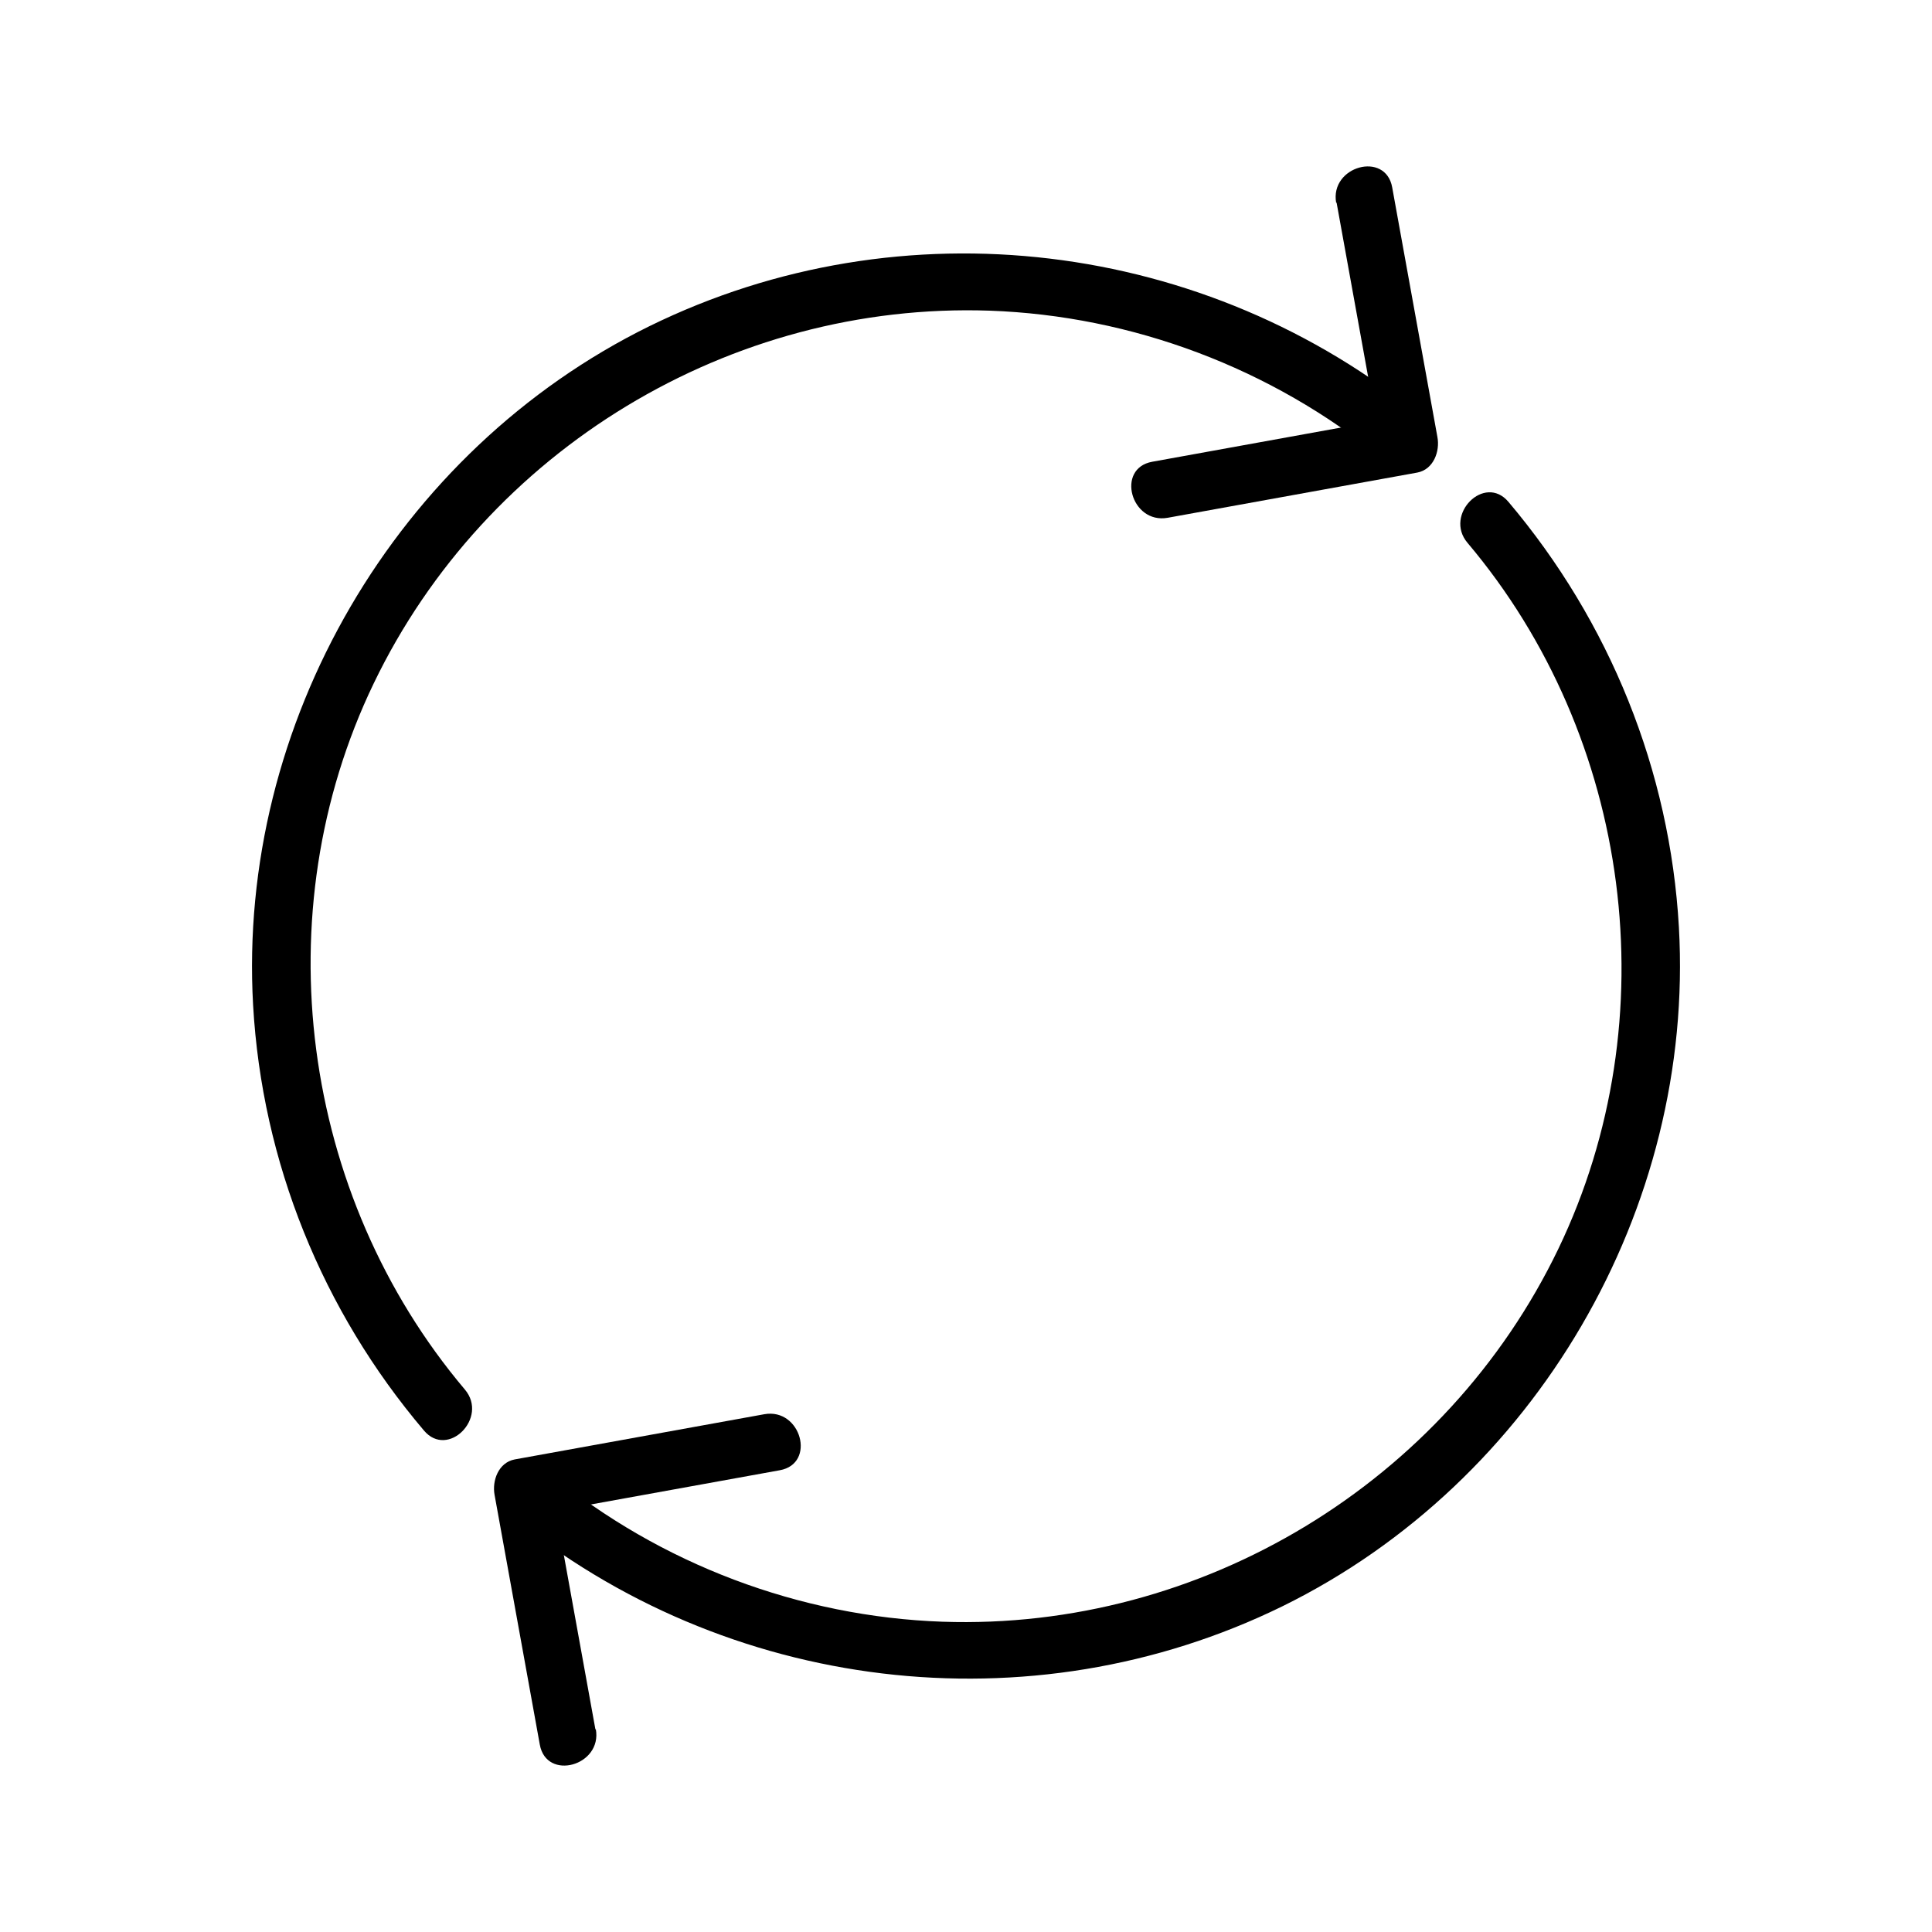 <?xml version="1.0" encoding="UTF-8"?> <svg xmlns="http://www.w3.org/2000/svg" id="Paiements_x5F_Securises" width="500" height="500" version="1.1" viewBox="0 0 500 500"><path d="M131.7,391.9c56.1,46.1,134.9,55.8,200.2,23.8,65.5-32.2,106.7-102.9,102.6-175.7-2.3-40.6-17.9-79.1-44.1-110.1-6.2-7.4-16.8,3.3-10.6,10.6,42.5,50.3,52.1,123.2,23.5,182.7-29.1,60.5-92.3,98.8-159.4,96.5-36.9-1.3-73-14.9-101.6-38.4-3.2-2.6-7.5-3-10.6,0-2.7,2.6-3.1,8,0,10.6Z"></path><path d="M368.3,108.1c-56.1-46.1-134.8-55.8-200.2-23.7-65.5,32.2-106.7,102.9-102.6,175.7,2.3,40.6,17.9,79.1,44.2,110.1,6.2,7.4,16.8-3.3,10.6-10.6-42.5-50.3-52.2-123.3-23.6-182.7,29.1-60.5,92.3-98.8,159.4-96.5,36.9,1.3,73,14.9,101.6,38.3,3.2,2.6,7.5,3,10.6,0,2.7-2.6,3.1-8,0-10.6Z"></path><path d="M154.1,447.6c-3.9-21.5-7.8-43.1-11.7-64.6-1.7,3.1-3.5,6.2-5.2,9.2,21.5-3.9,43.1-7.8,64.6-11.7,9.5-1.7,5.5-16.2-4-14.5-21.5,3.9-43.1,7.8-64.6,11.7-4.2.8-5.9,5.5-5.2,9.2,3.9,21.5,7.8,43.1,11.7,64.6,1.7,9.5,16.2,5.5,14.5-4Z"></path><path d="M345.9,52.4c3.9,21.5,7.8,43.1,11.7,64.6,1.7-3.1,3.5-6.2,5.2-9.2-21.5,3.9-43.1,7.8-64.6,11.7-9.5,1.7-5.5,16.2,4,14.5,21.5-3.9,43.1-7.8,64.6-11.7,4.2-.8,5.9-5.5,5.2-9.2-3.9-21.5-7.8-43.1-11.7-64.6-1.7-9.5-16.2-5.5-14.5,4Z"></path></svg> 